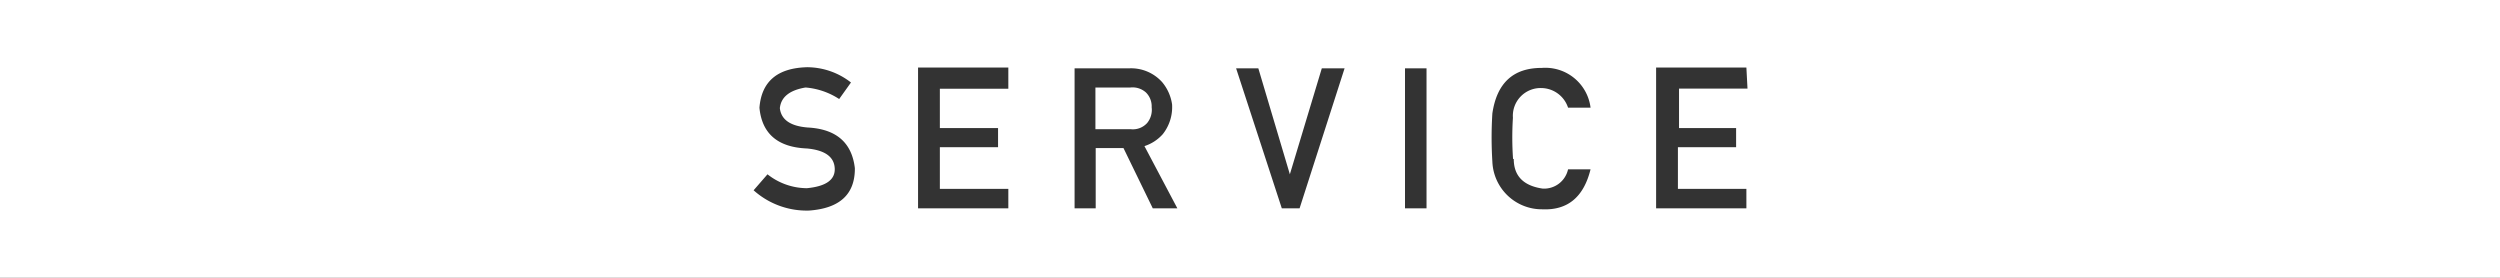 <svg xmlns="http://www.w3.org/2000/svg" viewBox="0 0 180 20" width="180" height="20"><rect x="0" y="0" width="180" height="20" fill="#333333" stroke="none"/><defs><style>.cls-1{fill:#fff;}</style></defs><title>ico_</title><g id="レイヤー_2" data-name="レイヤー 2"><g id="レイヤー_1-2" data-name="レイヤー 1"><path class="cls-1" d="M82.92,7.72a1.4,1.4,0,0,0-.41-1.06,1.44,1.44,0,0,0-1.12-.36H78.87v3h2.52a1.38,1.38,0,0,0,1.21-.45A1.5,1.5,0,0,0,82.92,7.72Z"/><path class="cls-1" d="M0,0V20H180V0ZM58.26,15.16a5.72,5.72,0,0,1-4-1.46l1-1.15a4.6,4.6,0,0,0,2.84,1q2.07-.2,2-1.44T58.1,10.69q-3.15-.13-3.42-2.93.22-2.84,3.44-2.92a5.14,5.14,0,0,1,3.15,1.1l-.85,1.19A5.2,5.2,0,0,0,58,6.3q-1.73.29-1.85,1.49.14,1.24,2,1.39,3.08.16,3.4,2.93Q61.57,14.92,58.26,15.16ZM72.6,6.39H67.67V9.22h4.19V10.6H67.67v3H72.6V15H66.1V4.86h6.5ZM83,15l-2.11-4.34h-2V15H77.37V4.92h3.94a3,3,0,0,1,2.37,1,3.19,3.19,0,0,1,.71,1.6,3.14,3.14,0,0,1-.67,2.14,3,3,0,0,1-1.32.86L84.77,15Zm10.57,0H92.29L89,4.92H90.6l2.27,7.63,2.3-7.63h1.64Zm9.14,0h-1.55V4.92h1.55Zm6.28-3.56q0,1.84,2.09,2.14a1.77,1.77,0,0,0,1.82-1.39h1.62q-.74,3-3.47,2.88a3.57,3.57,0,0,1-3.6-3.44,27.56,27.56,0,0,1,0-3.46q.48-3.29,3.56-3.28a3.28,3.28,0,0,1,3.51,2.86h-1.62A2.05,2.05,0,0,0,111,6.34a2,2,0,0,0-2.07,2.14A22.37,22.37,0,0,0,108.94,11.45Zm16.83-5.06h-4.93V9.22H125V10.6h-4.19v3h4.93V15h-6.5V4.86h6.5Z"/></g></g></svg>
